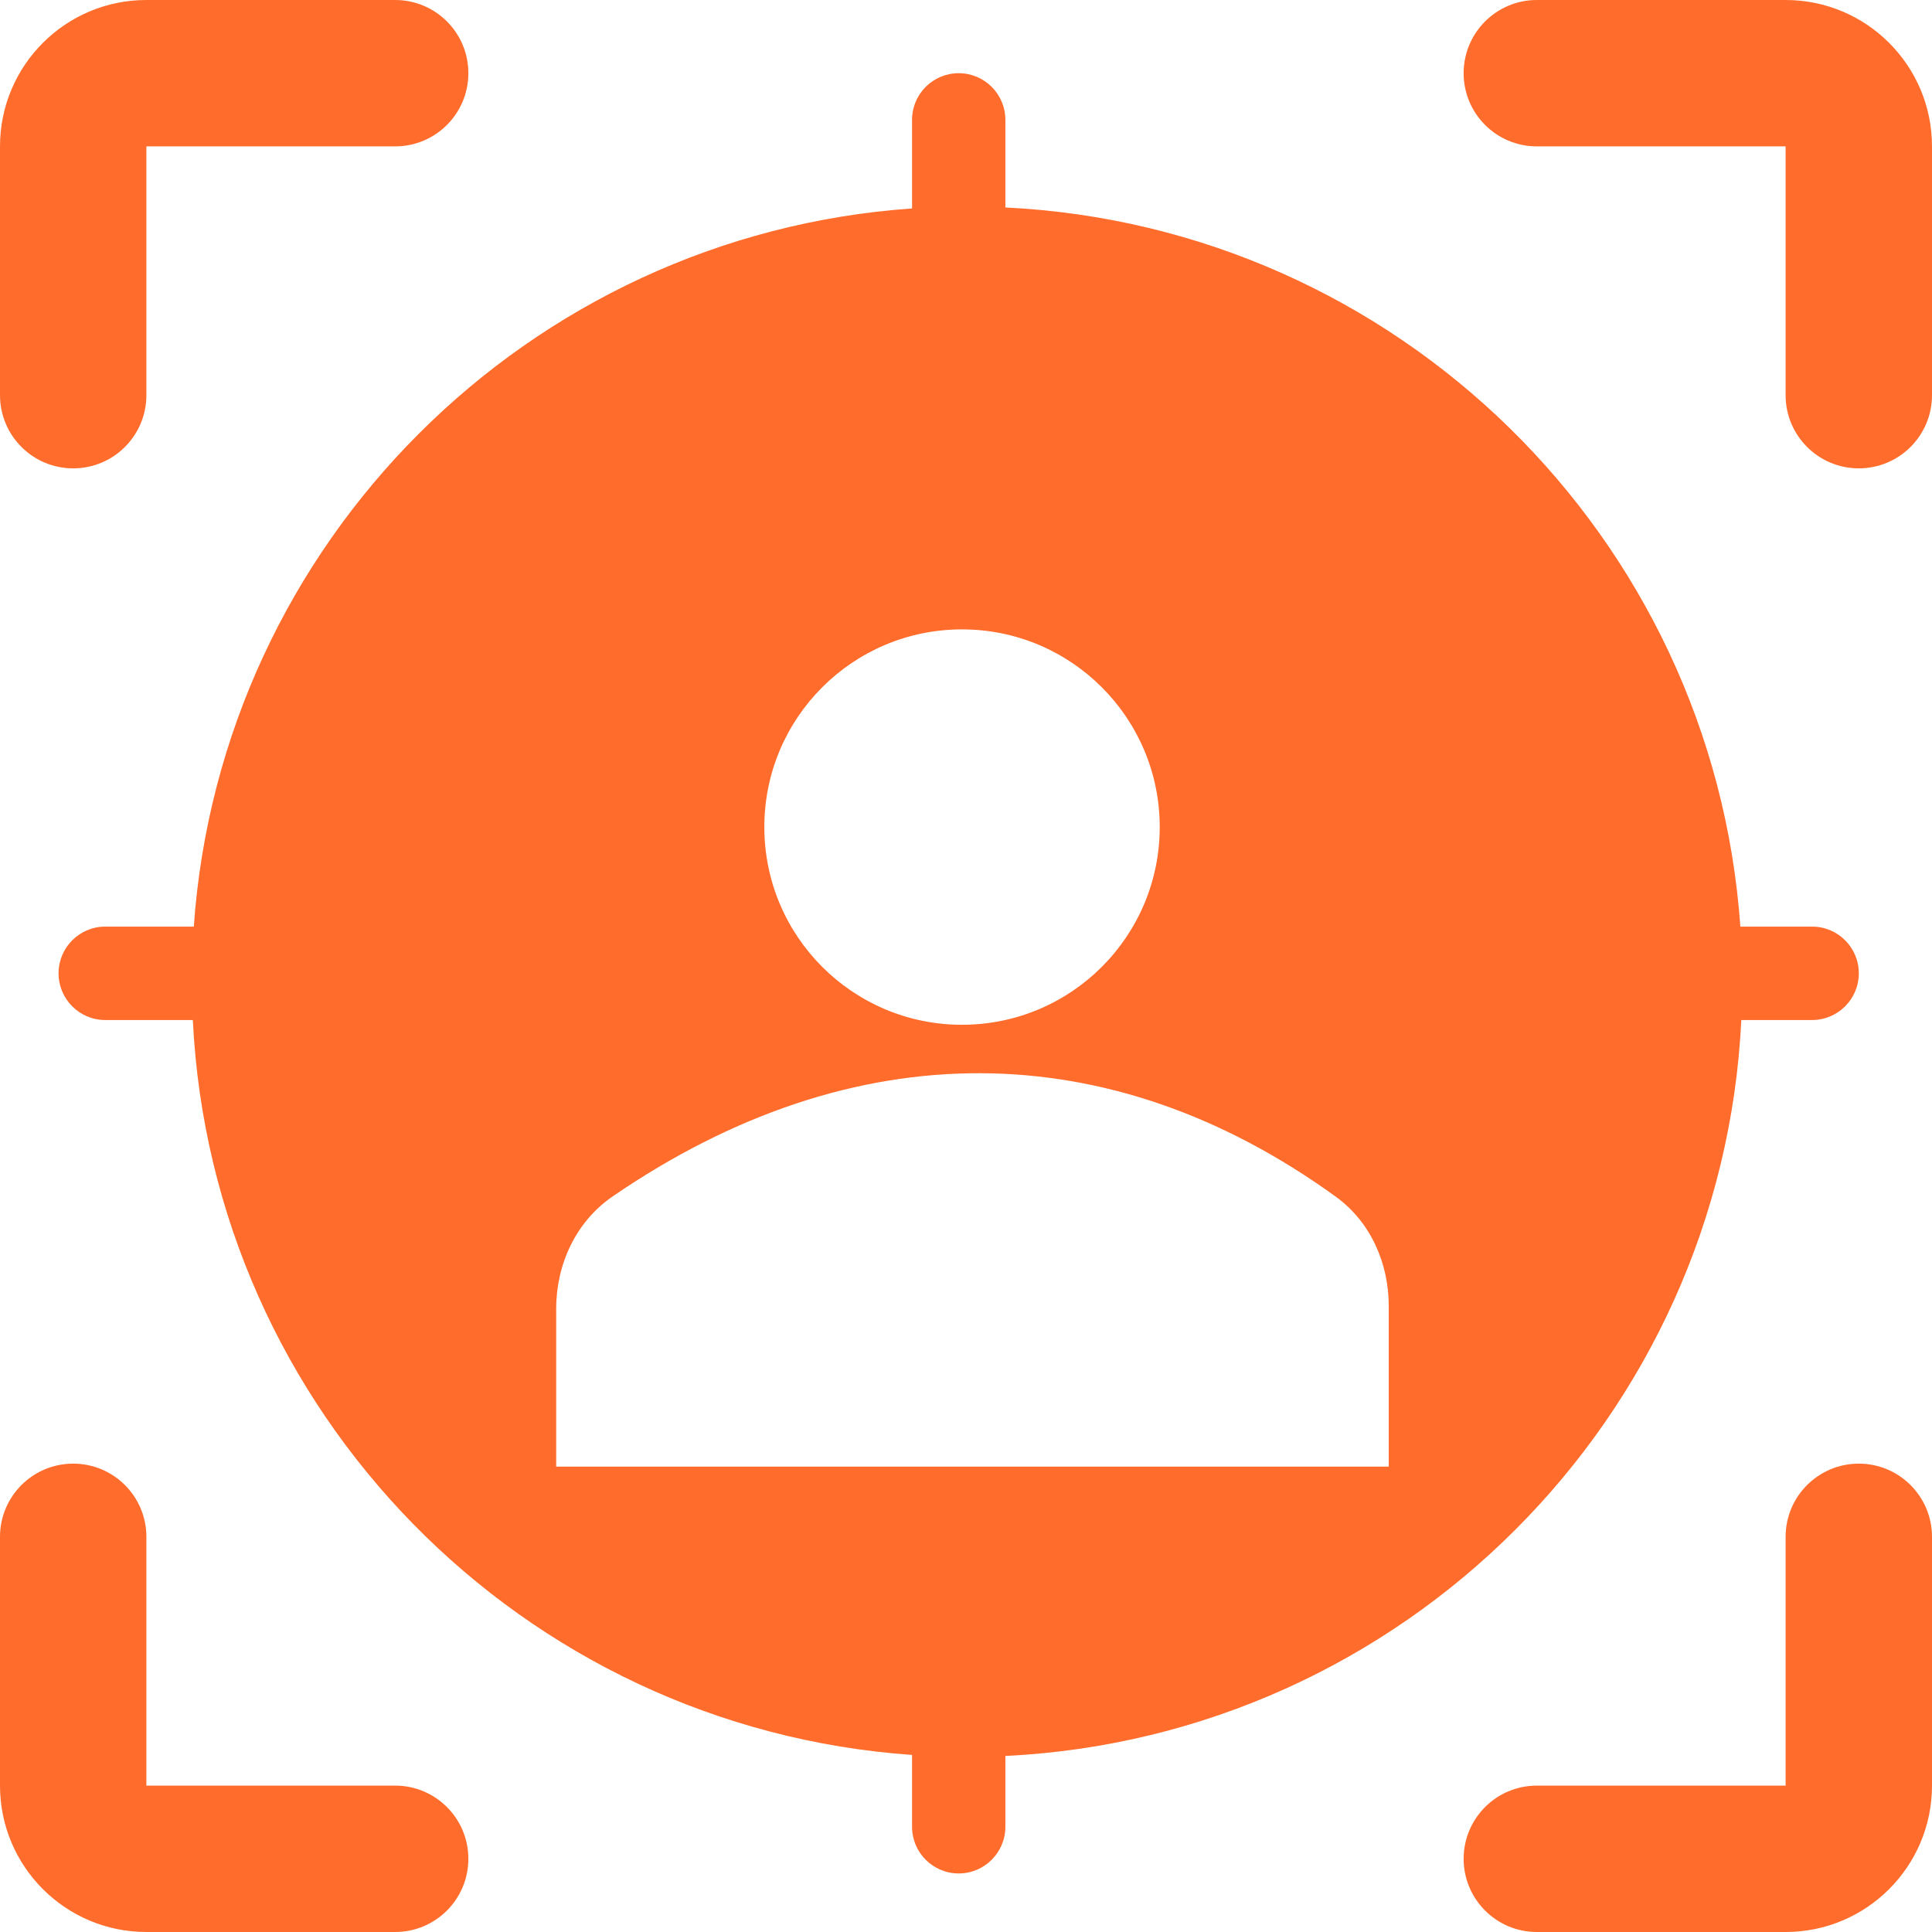 <svg xmlns="http://www.w3.org/2000/svg" width="26" height="26" viewBox="0 0 26 26" fill="none">
<path d="M5.318 1.97L1.97 1.97L1.97 5.318C1.97 5.862 1.529 6.303 0.985 6.303C0.441 6.303 0 5.862 0 5.318V1.97C0 0.882 0.882 0 1.97 0H5.318C5.862 0 6.303 0.441 6.303 0.985C6.303 1.529 5.862 1.97 5.318 1.97Z" fill="#FF6C2C"/>
<path d="M19.697 0.985C19.697 0.441 20.138 0 20.682 0H24.03C25.118 0 26 0.882 26 1.97V5.318C26 5.862 25.559 6.303 25.015 6.303C24.471 6.303 24.03 5.862 24.03 5.318V1.97H20.682C20.138 1.97 19.697 1.529 19.697 0.985Z" fill="#FF6C2C"/>
<path d="M0.985 19.697C1.529 19.697 1.97 20.138 1.97 20.682L1.97 24.03H5.318C5.862 24.03 6.303 24.471 6.303 25.015C6.303 25.559 5.862 26 5.318 26H1.97C0.882 26 0 25.118 0 24.03V20.682C0 20.138 0.441 19.697 0.985 19.697Z" fill="#FF6C2C"/>
<path d="M25.015 19.697C25.559 19.697 26 20.138 26 20.682V24.03C26 25.118 25.118 26 24.03 26H20.682C20.138 26 19.697 25.559 19.697 25.015C19.697 24.471 20.138 24.03 20.682 24.03H24.03V20.682C24.03 20.138 24.471 19.697 25.015 19.697Z" fill="#FF6C2C"/>
<path fill-rule="evenodd" clip-rule="evenodd" d="M12.274 2.805C7.103 3.168 2.971 7.3 2.608 12.47H1.416C1.069 12.47 0.788 12.752 0.788 13.098C0.788 13.445 1.069 13.727 1.416 13.727H2.595C2.852 19.003 7.028 23.249 12.274 23.617V24.584C12.274 24.931 12.555 25.212 12.902 25.212C13.248 25.212 13.53 24.931 13.53 24.584V23.631C18.881 23.371 23.174 19.078 23.434 13.727H24.387C24.734 13.727 25.015 13.445 25.015 13.098C25.015 12.752 24.734 12.47 24.387 12.47H23.421C23.052 7.225 18.806 3.049 13.53 2.792V1.613C13.53 1.266 13.248 0.985 12.902 0.985C12.555 0.985 12.274 1.266 12.274 1.613V2.805ZM12.946 13.791C14.416 13.791 15.607 12.6 15.607 11.13C15.607 9.661 14.416 8.47 12.946 8.47C11.477 8.47 10.286 9.661 10.286 11.13C10.286 12.6 11.477 13.791 12.946 13.791ZM7.485 17.611V19.737H18.689V17.573C18.689 16.998 18.443 16.442 17.977 16.105C14.948 13.912 11.503 13.867 8.243 16.102C7.751 16.44 7.485 17.014 7.485 17.611Z" fill="#FF6C2C"/>
</svg>